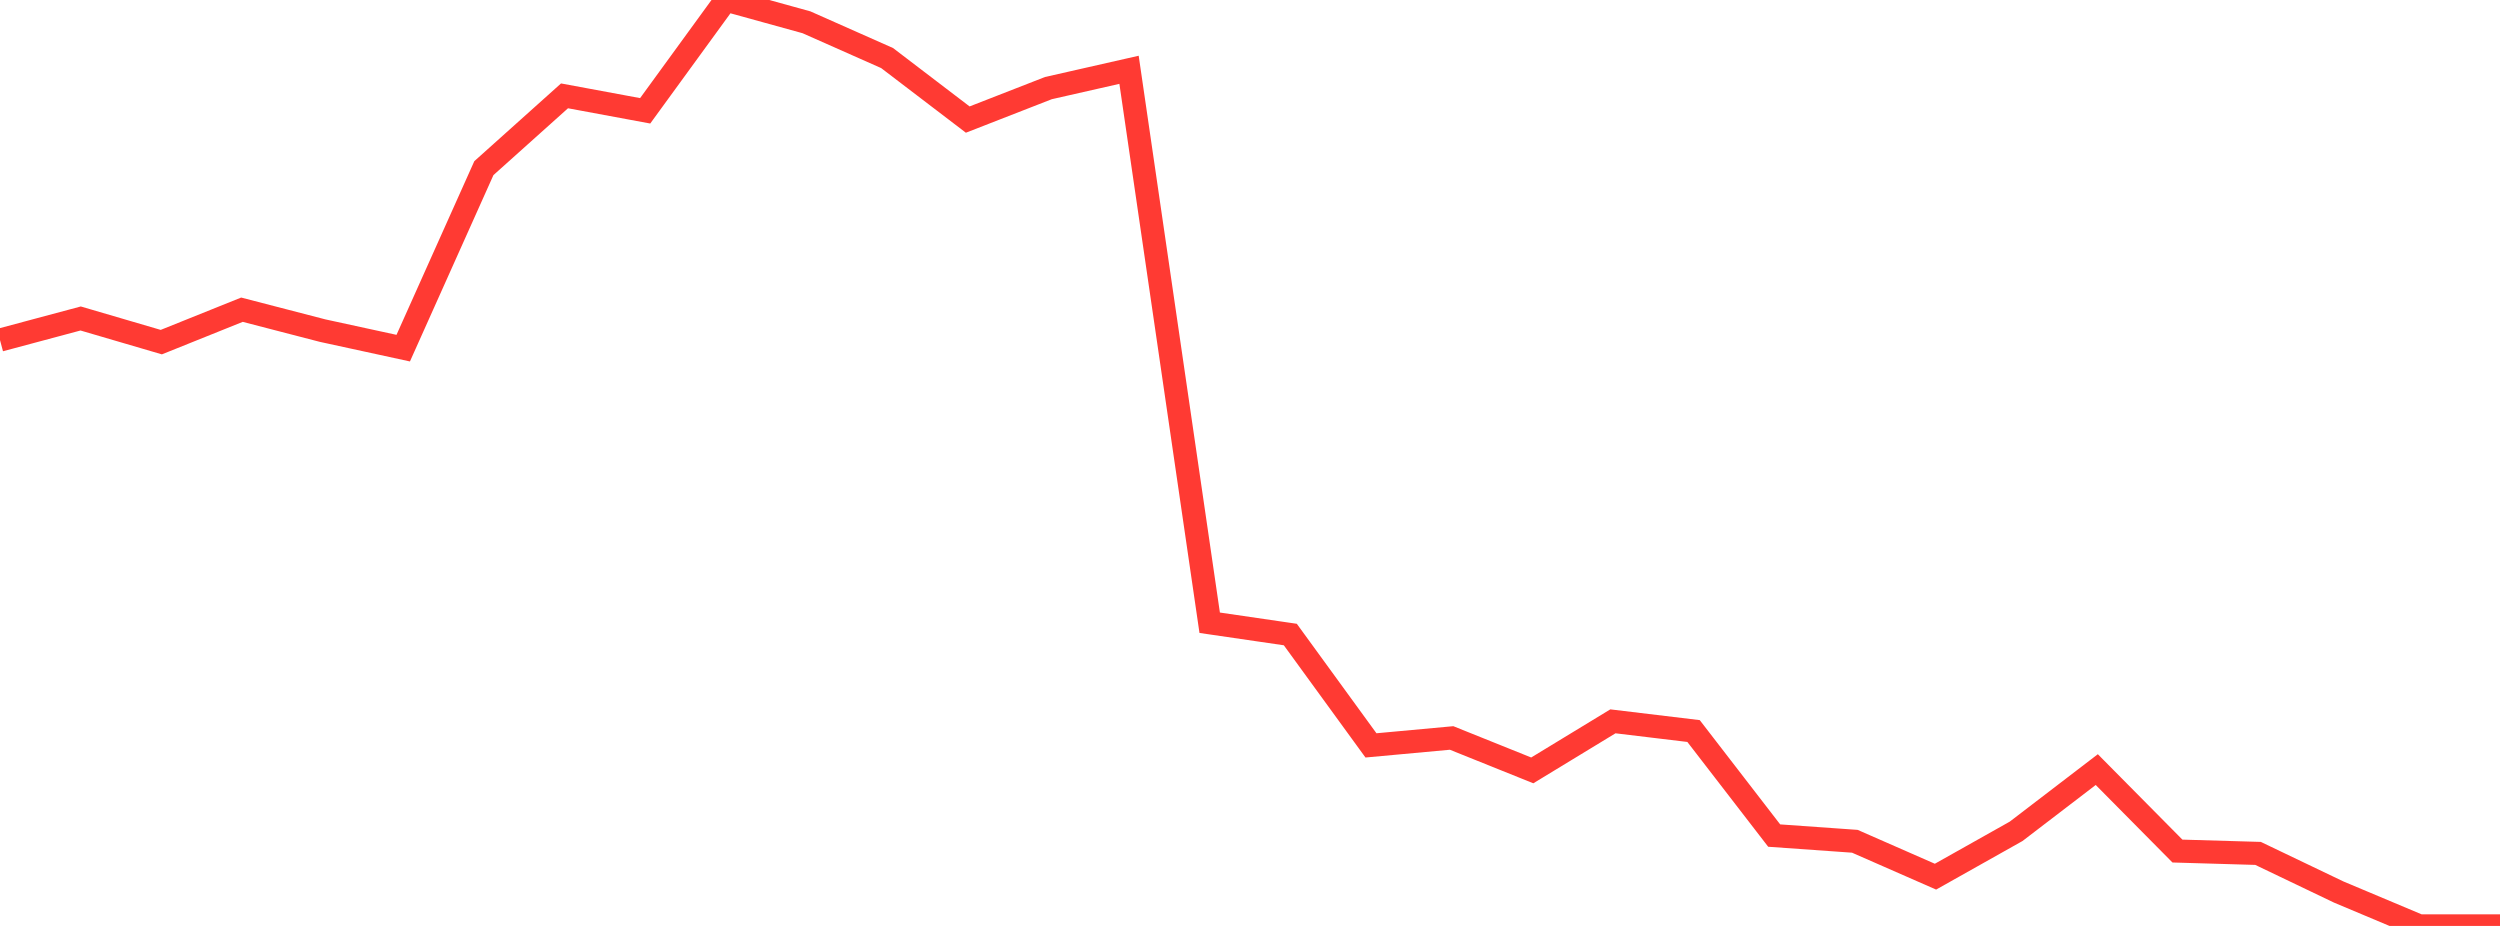 <?xml version="1.0" standalone="no"?>
<!DOCTYPE svg PUBLIC "-//W3C//DTD SVG 1.1//EN" "http://www.w3.org/Graphics/SVG/1.1/DTD/svg11.dtd">

<svg width="135" height="50" viewBox="0 0 135 50" preserveAspectRatio="none" 
  xmlns="http://www.w3.org/2000/svg"
  xmlns:xlink="http://www.w3.org/1999/xlink">


<polyline points="0.0, 18.364 4.355, 17.198 8.71, 18.475 13.065, 16.724 17.419, 17.853 21.774, 18.8 26.129, 9.08 30.484, 5.176 34.839, 5.984 39.194, 0.0 43.548, 1.203 47.903, 3.135 52.258, 6.457 56.613, 4.758 60.968, 3.769 65.323, 33.628 69.677, 34.265 74.032, 40.251 78.387, 39.85 82.742, 41.601 87.097, 38.952 91.452, 39.476 95.806, 45.121 100.161, 45.429 104.516, 47.34 108.871, 44.891 113.226, 41.558 117.581, 45.957 121.935, 46.084 126.29, 48.169 130.645, 50.0 135.0, 50.0" fill="none" stroke="#ff3a33" stroke-width="1.25"/>

</svg>